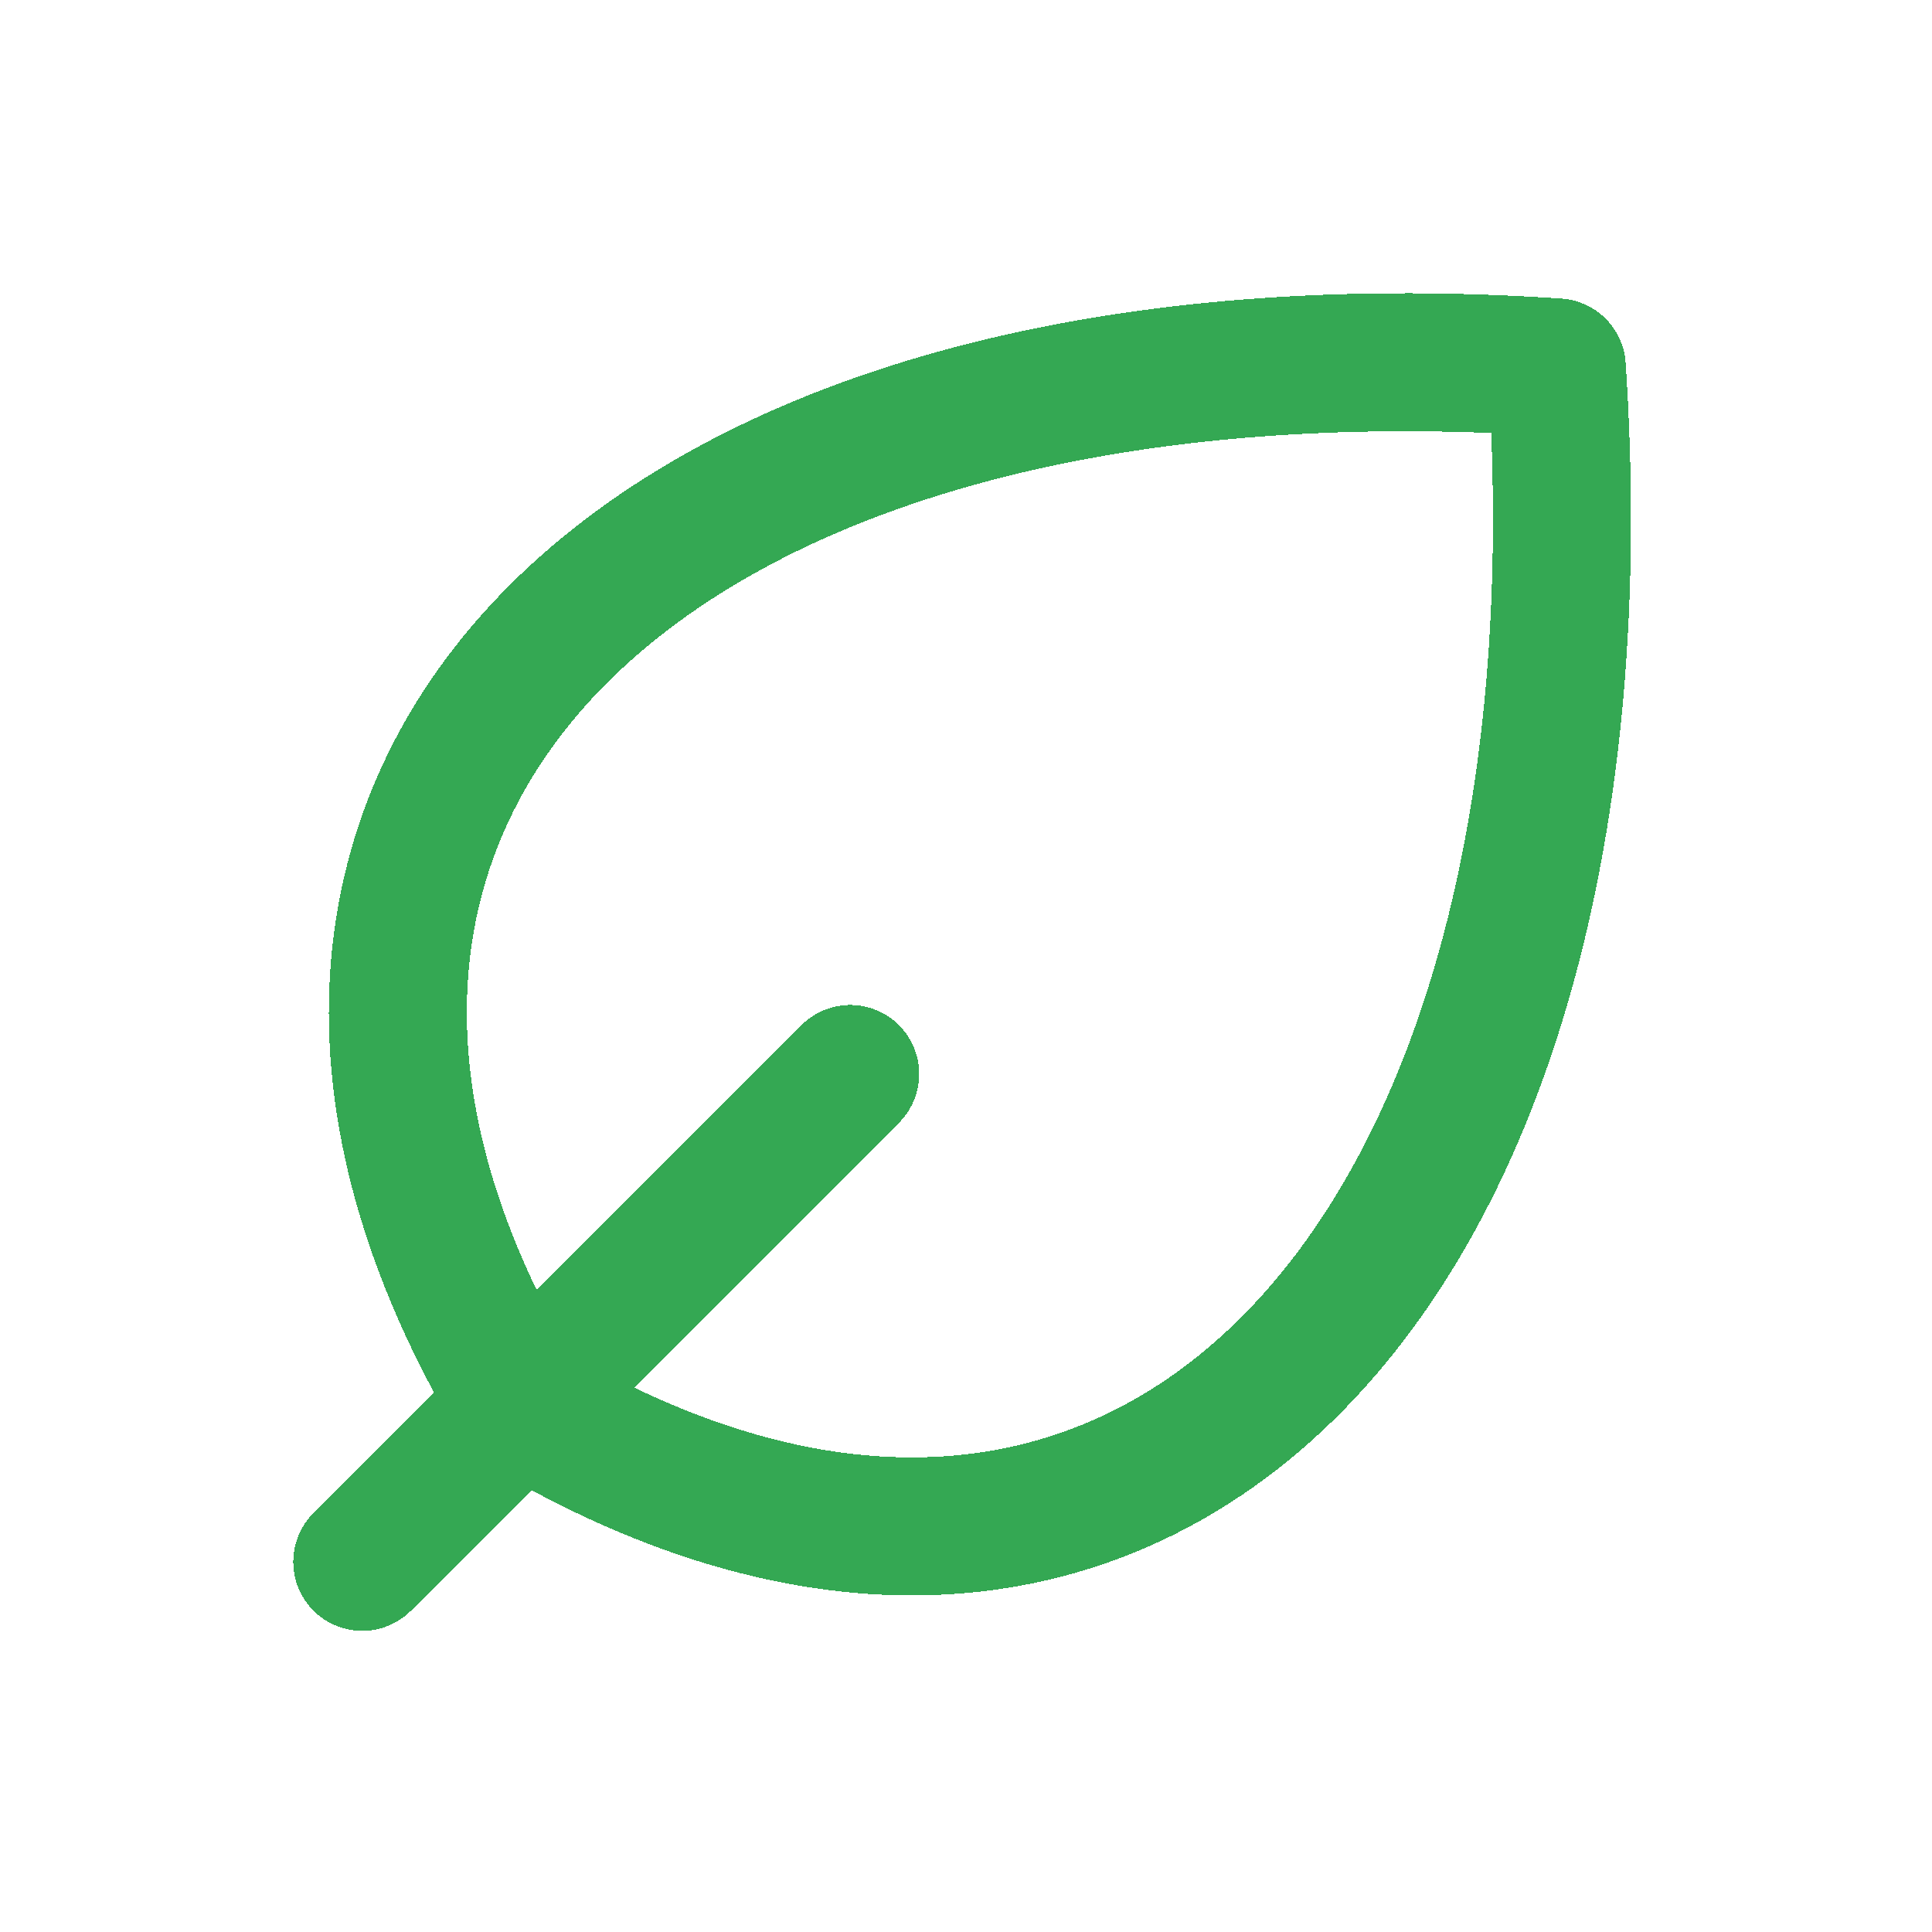 <svg xmlns="http://www.w3.org/2000/svg" width="56" height="56" fill="none"><g filter="url(#a)"><path stroke="#34A853" stroke-linecap="round" stroke-linejoin="round" stroke-width="4" d="M15.073 40.702c17.677 10.606 31.82-3.536 30.052-30.052C18.609 8.881 4.467 23.024 15.073 40.701m0 0-4.573 4.57m4.573-4.57 9.57-9.571" shape-rendering="crispEdges"/></g><defs><filter id="a" width="54.774" height="54.773" x=".5" y=".5" color-interpolation-filters="sRGB" filterUnits="userSpaceOnUse"><feFlood flood-opacity="0" result="BackgroundImageFix"/><feColorMatrix in="SourceAlpha" result="hardAlpha" values="0 0 0 0 0 0 0 0 0 0 0 0 0 0 0 0 0 0 127 0"/><feOffset/><feGaussianBlur stdDeviation="4"/><feComposite in2="hardAlpha" operator="out"/><feColorMatrix values="0 0 0 0 0.204 0 0 0 0 0.659 0 0 0 0 0.325 0 0 0 1 0"/><feBlend in2="BackgroundImageFix" result="effect1_dropShadow_154_5587"/><feBlend in="SourceGraphic" in2="effect1_dropShadow_154_5587" result="shape"/></filter></defs></svg>